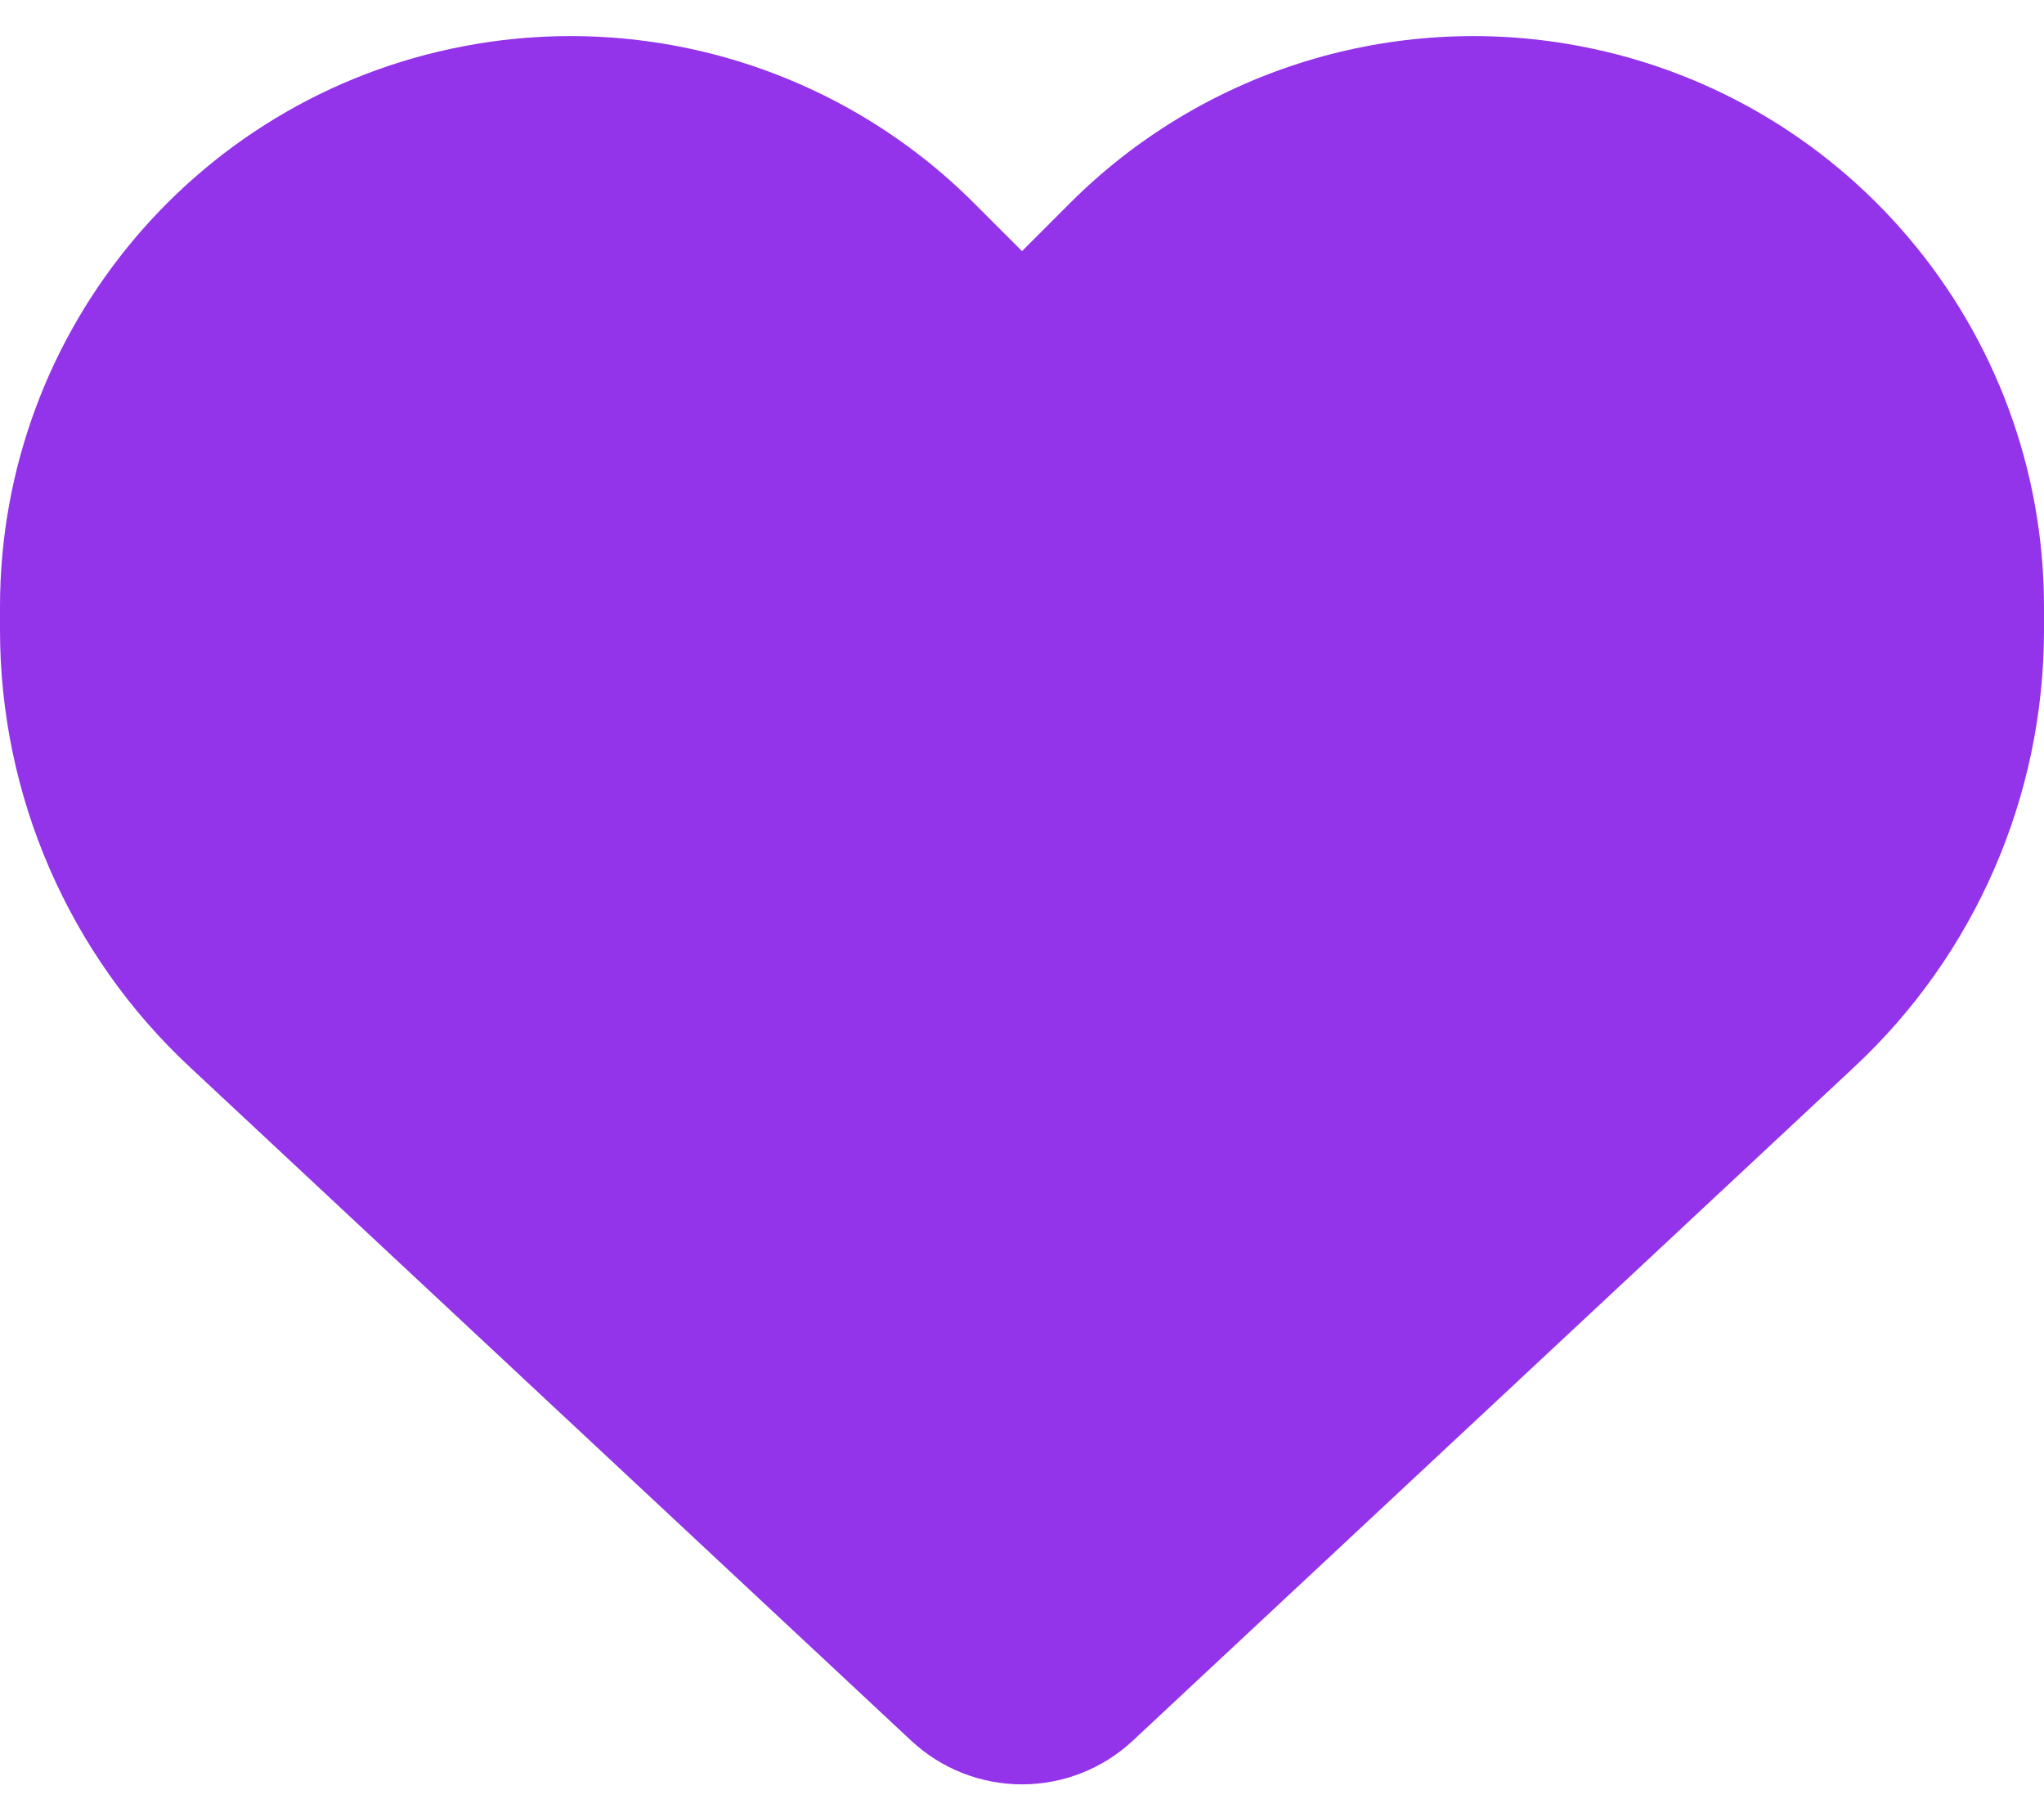 <svg xmlns="http://www.w3.org/2000/svg" fill="none" viewBox="0 0 36 32" height="32" width="36">
<path fill="#9333EA" d="M3.347 18.794L16.052 30.656C16.58 31.148 17.276 31.422 18 31.422C18.724 31.422 19.42 31.148 19.948 30.656L32.653 18.794C34.791 16.804 36 14.013 36 11.095V10.687C36 5.772 32.449 1.581 27.605 0.773C24.398 0.238 21.136 1.286 18.844 3.578L18 4.422L17.156 3.578C14.864 1.286 11.602 0.238 8.395 0.773C3.551 1.581 0 5.772 0 10.687V11.095C0 14.013 1.209 16.804 3.347 18.794Z"></path>
</svg>
